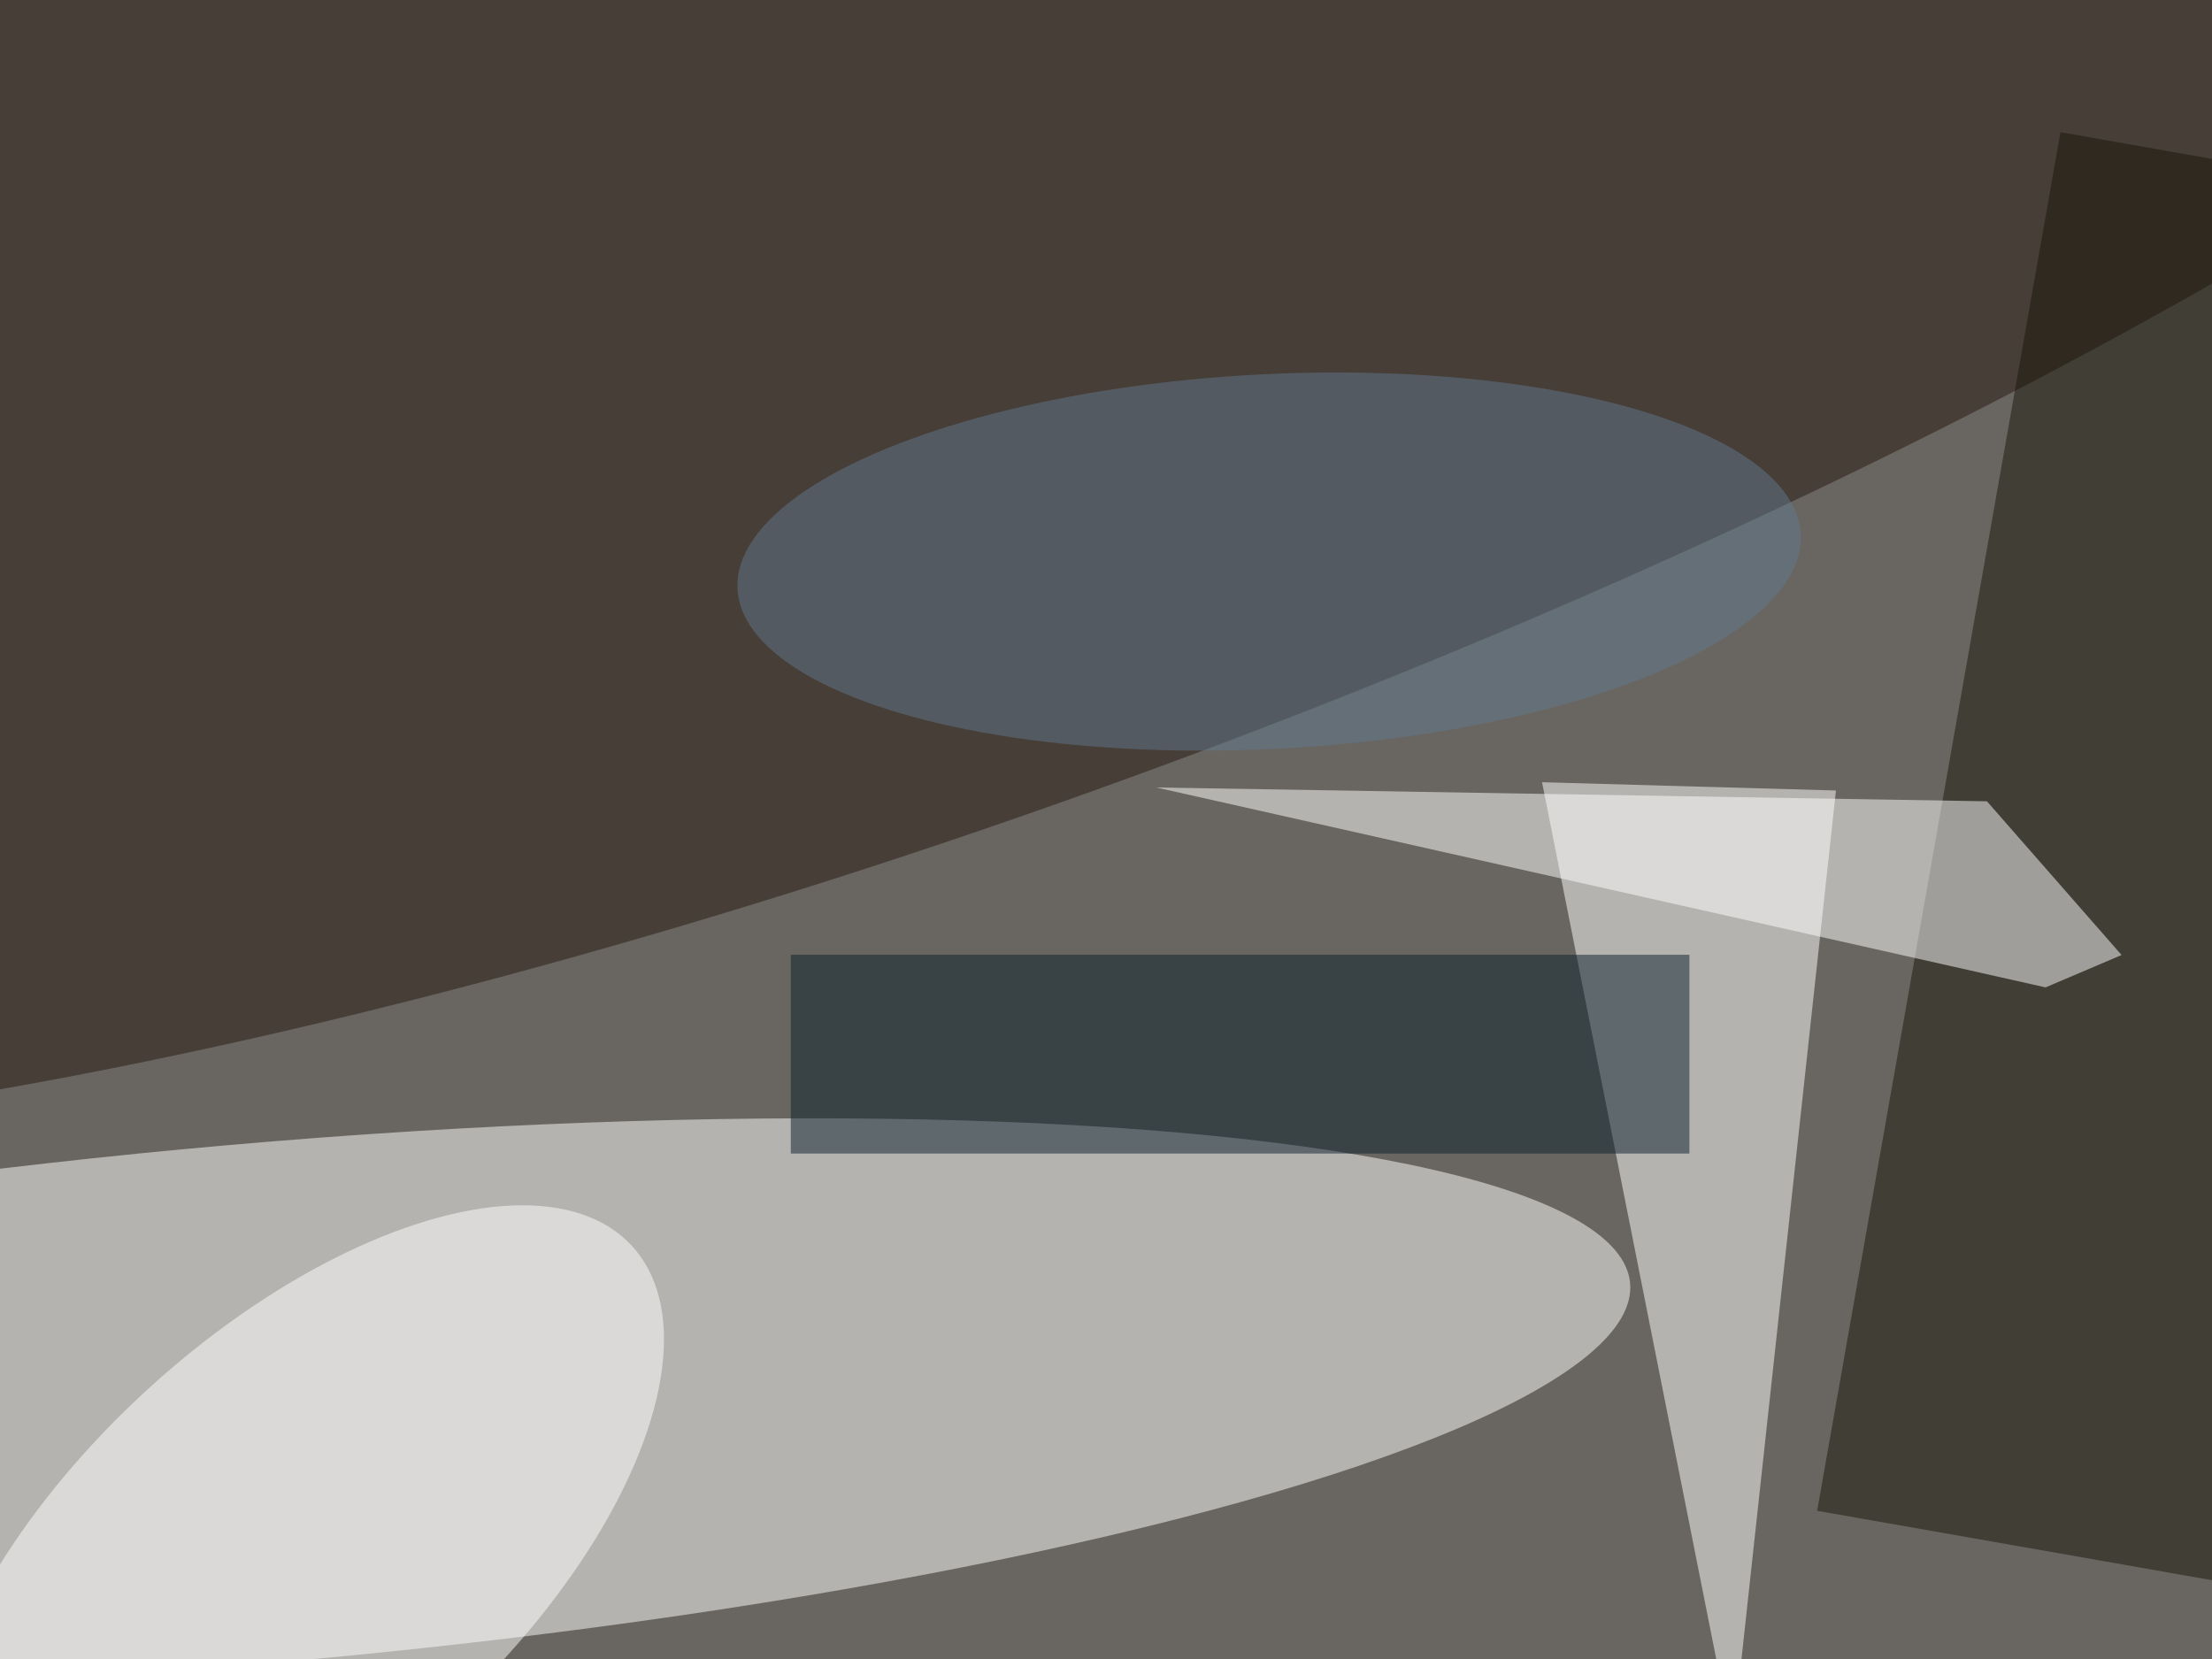 <svg xmlns="http://www.w3.org/2000/svg" viewBox="0 0 800 600"><filter id="c"><feGaussianBlur stdDeviation="55" /></filter><path fill="#696661" d="M0 0h800v600H0z"/><g filter='url(#c)' fill-opacity='.5'><ellipse fill="#fff" fill-opacity=".5" rx="1" ry="1" transform="matrix(8.189 93.591 -498.355 43.606 91.2 507.7)"/><ellipse fill="#25170f" fill-opacity=".5" rx="1" ry="1" transform="matrix(76.636 205.263 -746.54 278.725 353.6 68)"/><path fill="#fff" fill-opacity=".5" d="M626.6 629.7L664 285.9l-106.3-3z"/><path fill="#19170a" fill-opacity=".5" d="M814.2 574l-157-27.6 88-498.6 157 27.7z"/><ellipse fill="#fff" fill-opacity=".5" rx="1" ry="1" transform="matrix(54.158 59.095 -121.292 111.16 107.3 561.8)"/><path fill="#fff" fill-opacity=".5" d="M767.3 345.4l-48.7-55.6-300.4-5 321.6 72.3z"/><path fill="#0b1f2b" fill-opacity=".5" d="M286 345.3h325v71.9H286z"/><ellipse fill="#61788f" fill-opacity=".5" rx="1" ry="1" transform="matrix(-192.262 9.871 -3.474 -67.667 459 203.1)"/></g></svg>